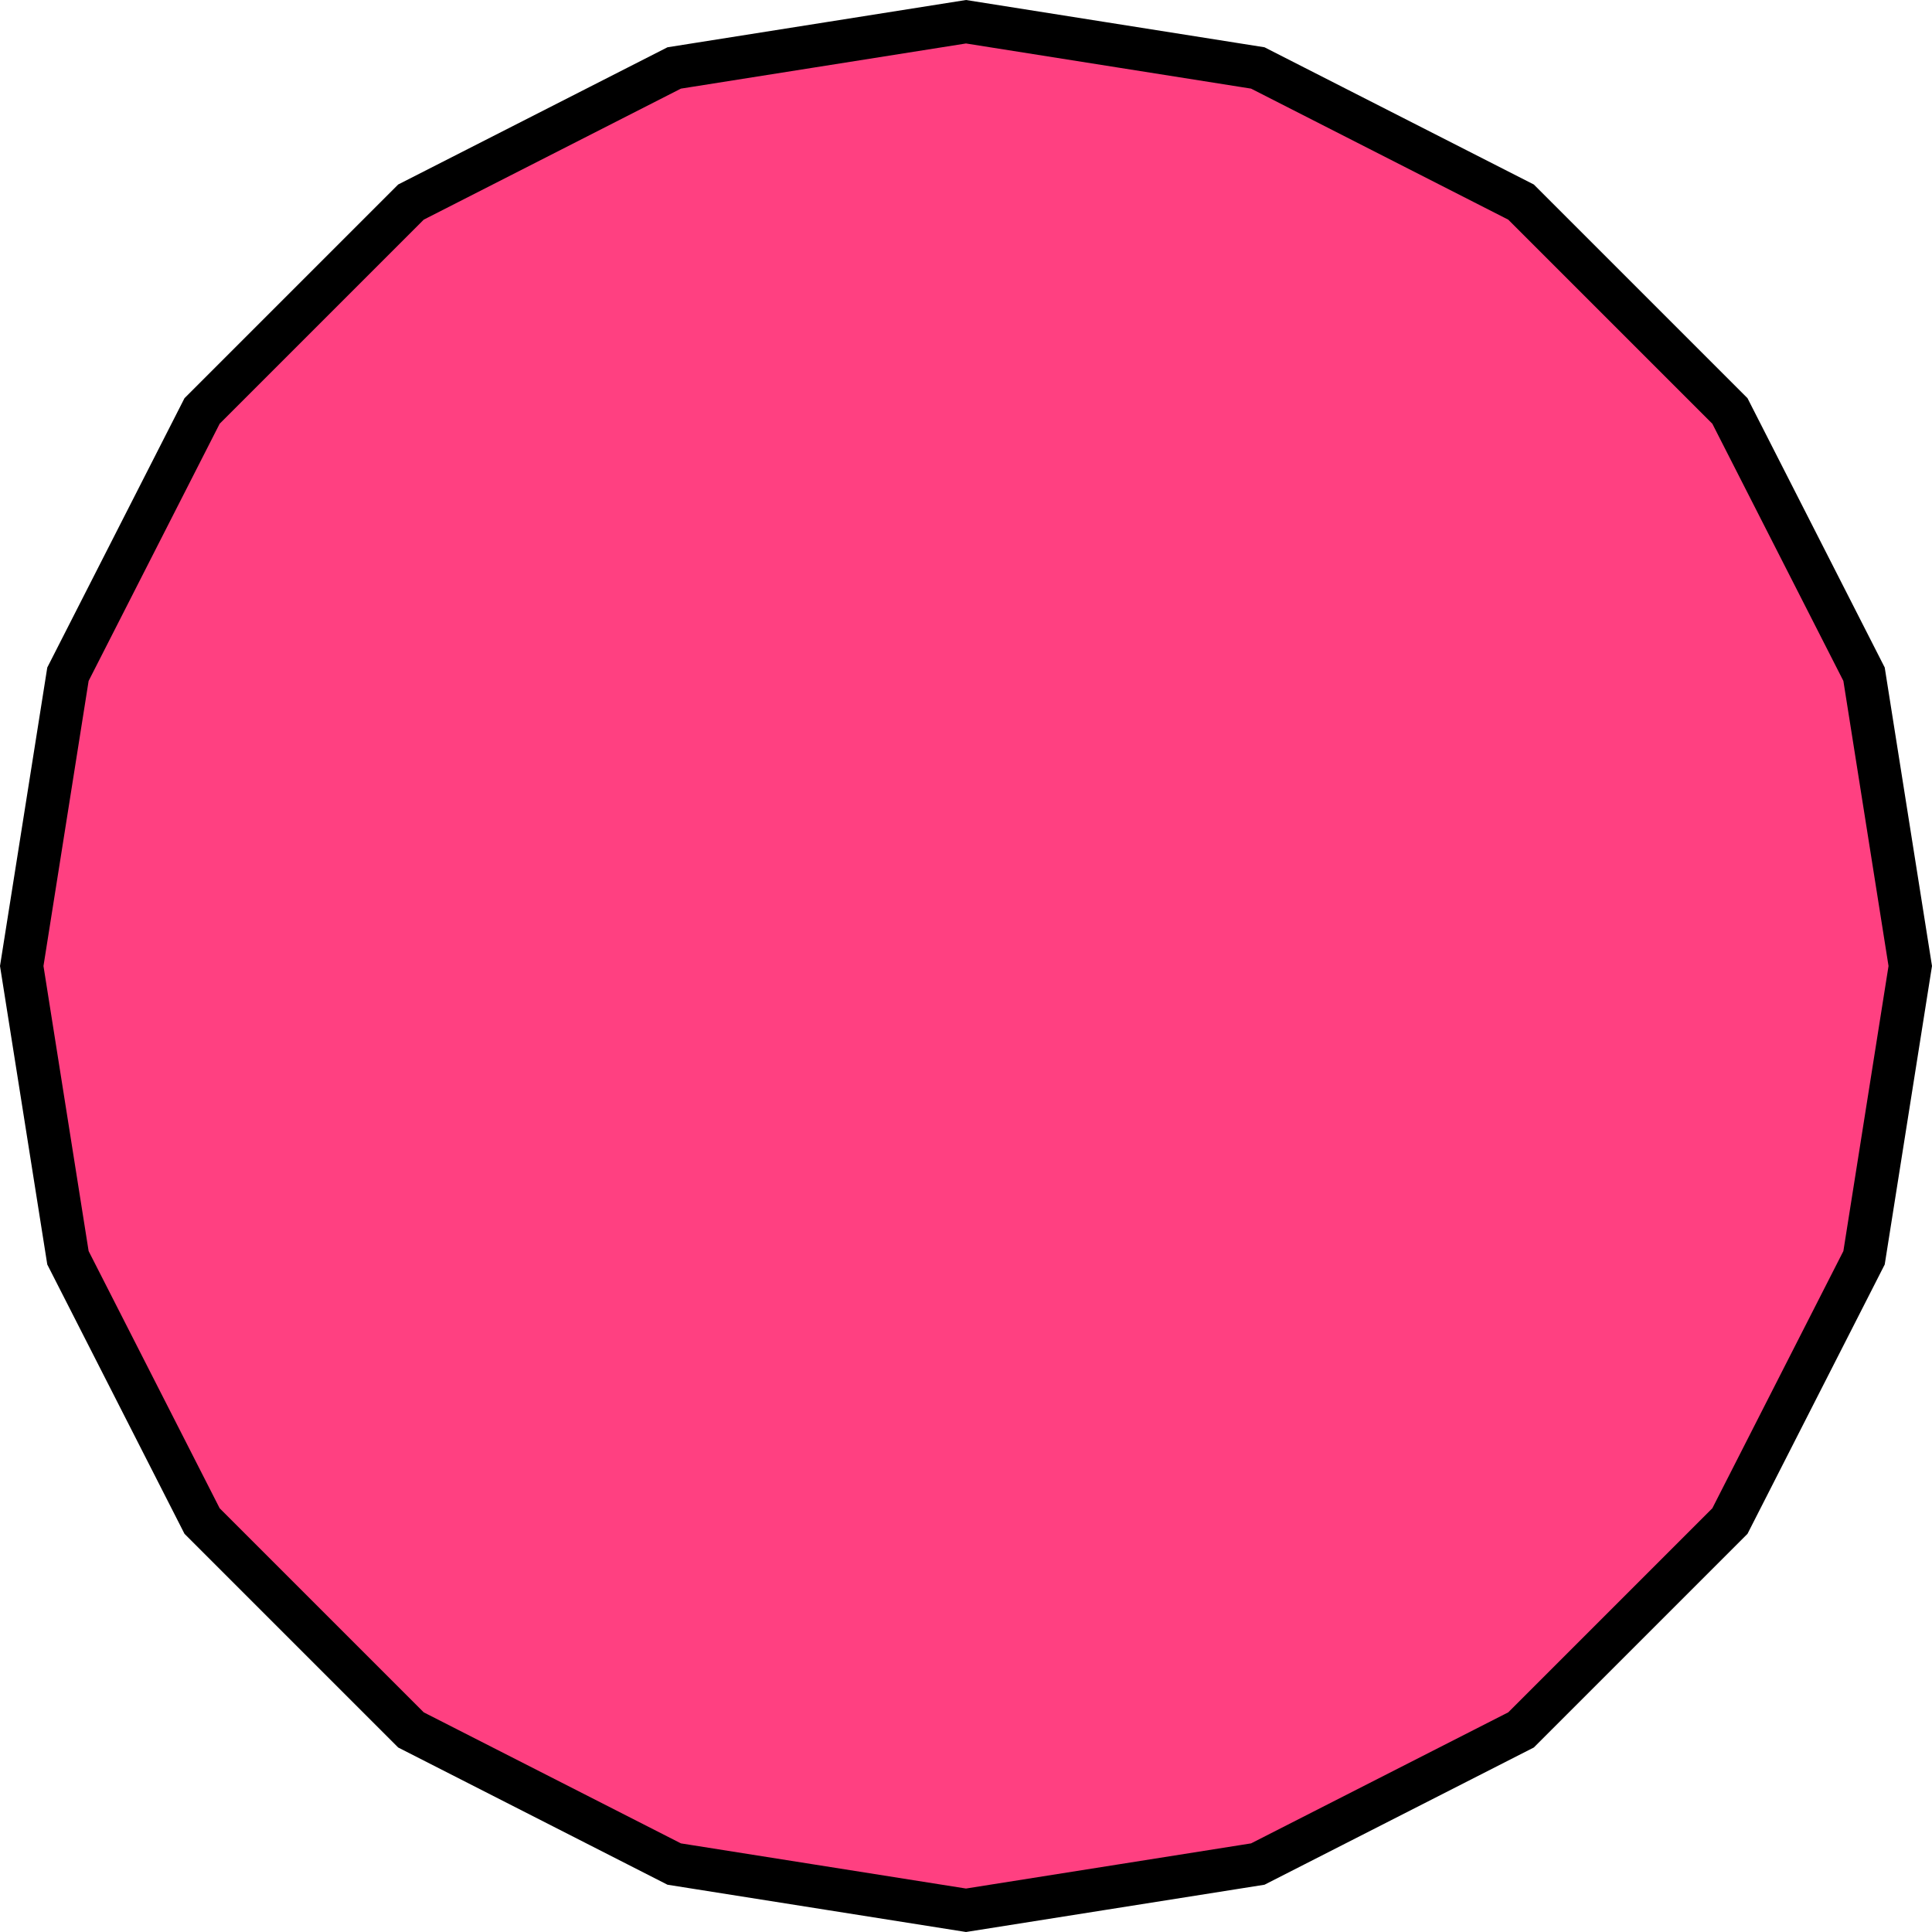 <?xml version="1.0" encoding="UTF-8"?> <svg xmlns="http://www.w3.org/2000/svg" width="135" height="135" viewBox="0 0 135 135" fill="none"><path d="M47.111 4.748L67.5 1.519L87.889 4.748L106.283 14.12L120.88 28.717L130.252 47.111L133.481 67.5L130.252 87.889L120.88 106.283L106.283 120.88L87.889 130.252L67.5 133.481L47.111 130.252L28.717 120.88L14.12 106.283L4.748 87.889L1.519 67.5L4.748 47.111L14.12 28.717L28.717 14.12L47.111 4.748Z" fill="#FF4081" stroke="black" stroke-width="3"></path></svg> 